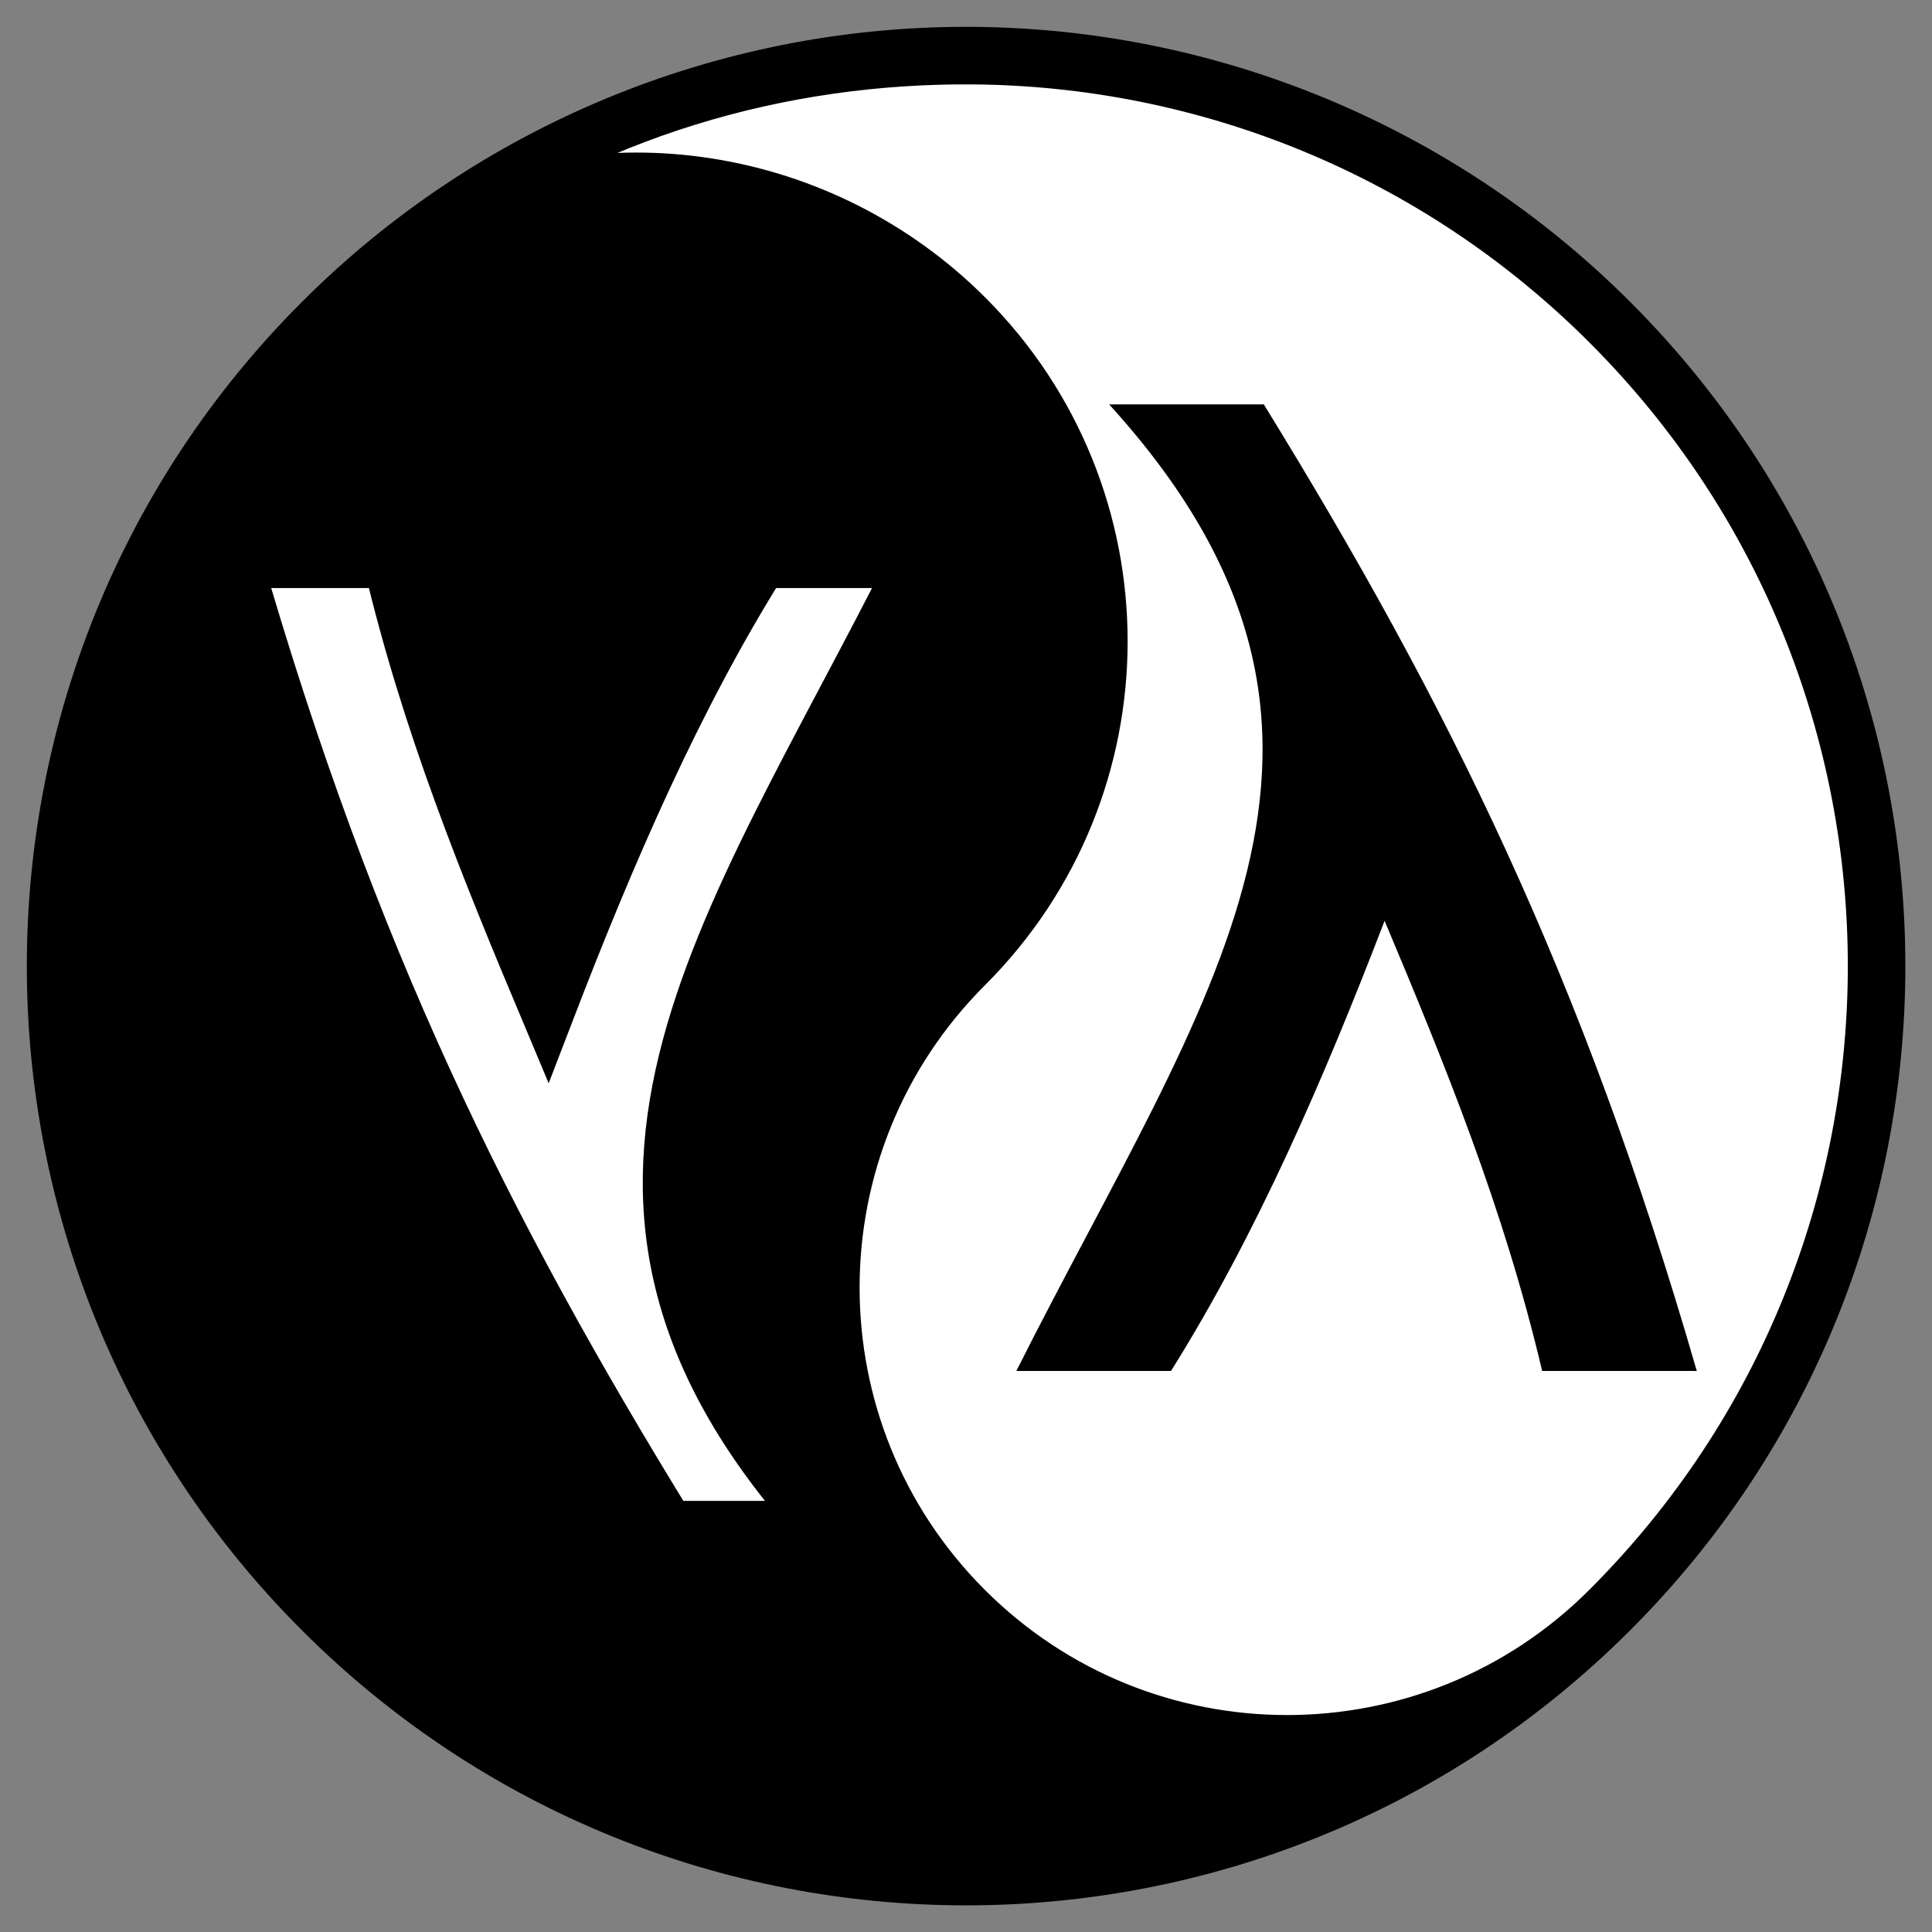 <svg width="36" height="36" viewBox="0 0 36 36" fill="none" xmlns="http://www.w3.org/2000/svg">
<rect x="0" y="0" width="36" height="36" fill="#808080" stroke="none"/>
<path d="M18.002 34.931C27.352 34.931 34.931 27.352 34.931 18.002C34.931 8.651 27.352 1.072 18.002 1.072C8.651 1.072 1.072 8.651 1.072 18.002C1.072 27.352 8.651 34.931 18.002 34.931Z" fill="white"/>
<path d="M17.97 1C13.476 1.008 9.168 2.795 5.989 5.97C-0.656 12.605 -0.664 23.37 5.97 30.015C12.605 36.659 23.37 36.668 30.014 30.033C36.659 23.399 36.668 12.634 30.033 5.989C26.836 2.787 22.495 0.992 17.97 1ZM18.134 1.073C22.452 1.107 26.735 2.788 29.982 6.04C36.589 12.657 36.58 23.376 29.963 29.983C26.655 33.286 21.295 33.282 17.992 29.973C14.689 26.665 14.693 21.305 18.002 18.002C21.345 14.664 21.349 9.247 18.011 5.903C15.339 3.228 11.206 2.549 7.877 4.343C10.933 2.071 14.557 1.044 18.134 1.073ZM4.386 10.457H7.267C7.984 13.493 9.083 16.178 10.203 18.845C11.348 15.867 12.595 12.991 14.183 10.457H17.065C13.54 17.471 9.703 22.276 15.336 28.467H12.454C9.027 22.902 6.515 17.829 4.386 10.457Z" fill="black" stroke="black"/>
<path d="M20.667 7.535C26.3 13.726 22.463 18.532 18.938 25.546H21.82C23.408 23.011 24.655 20.135 25.8 17.158C26.92 19.824 28.019 22.509 28.736 25.546H31.617C29.488 18.174 26.976 13.1 23.549 7.535H20.667Z" fill="black"/>
</svg>
